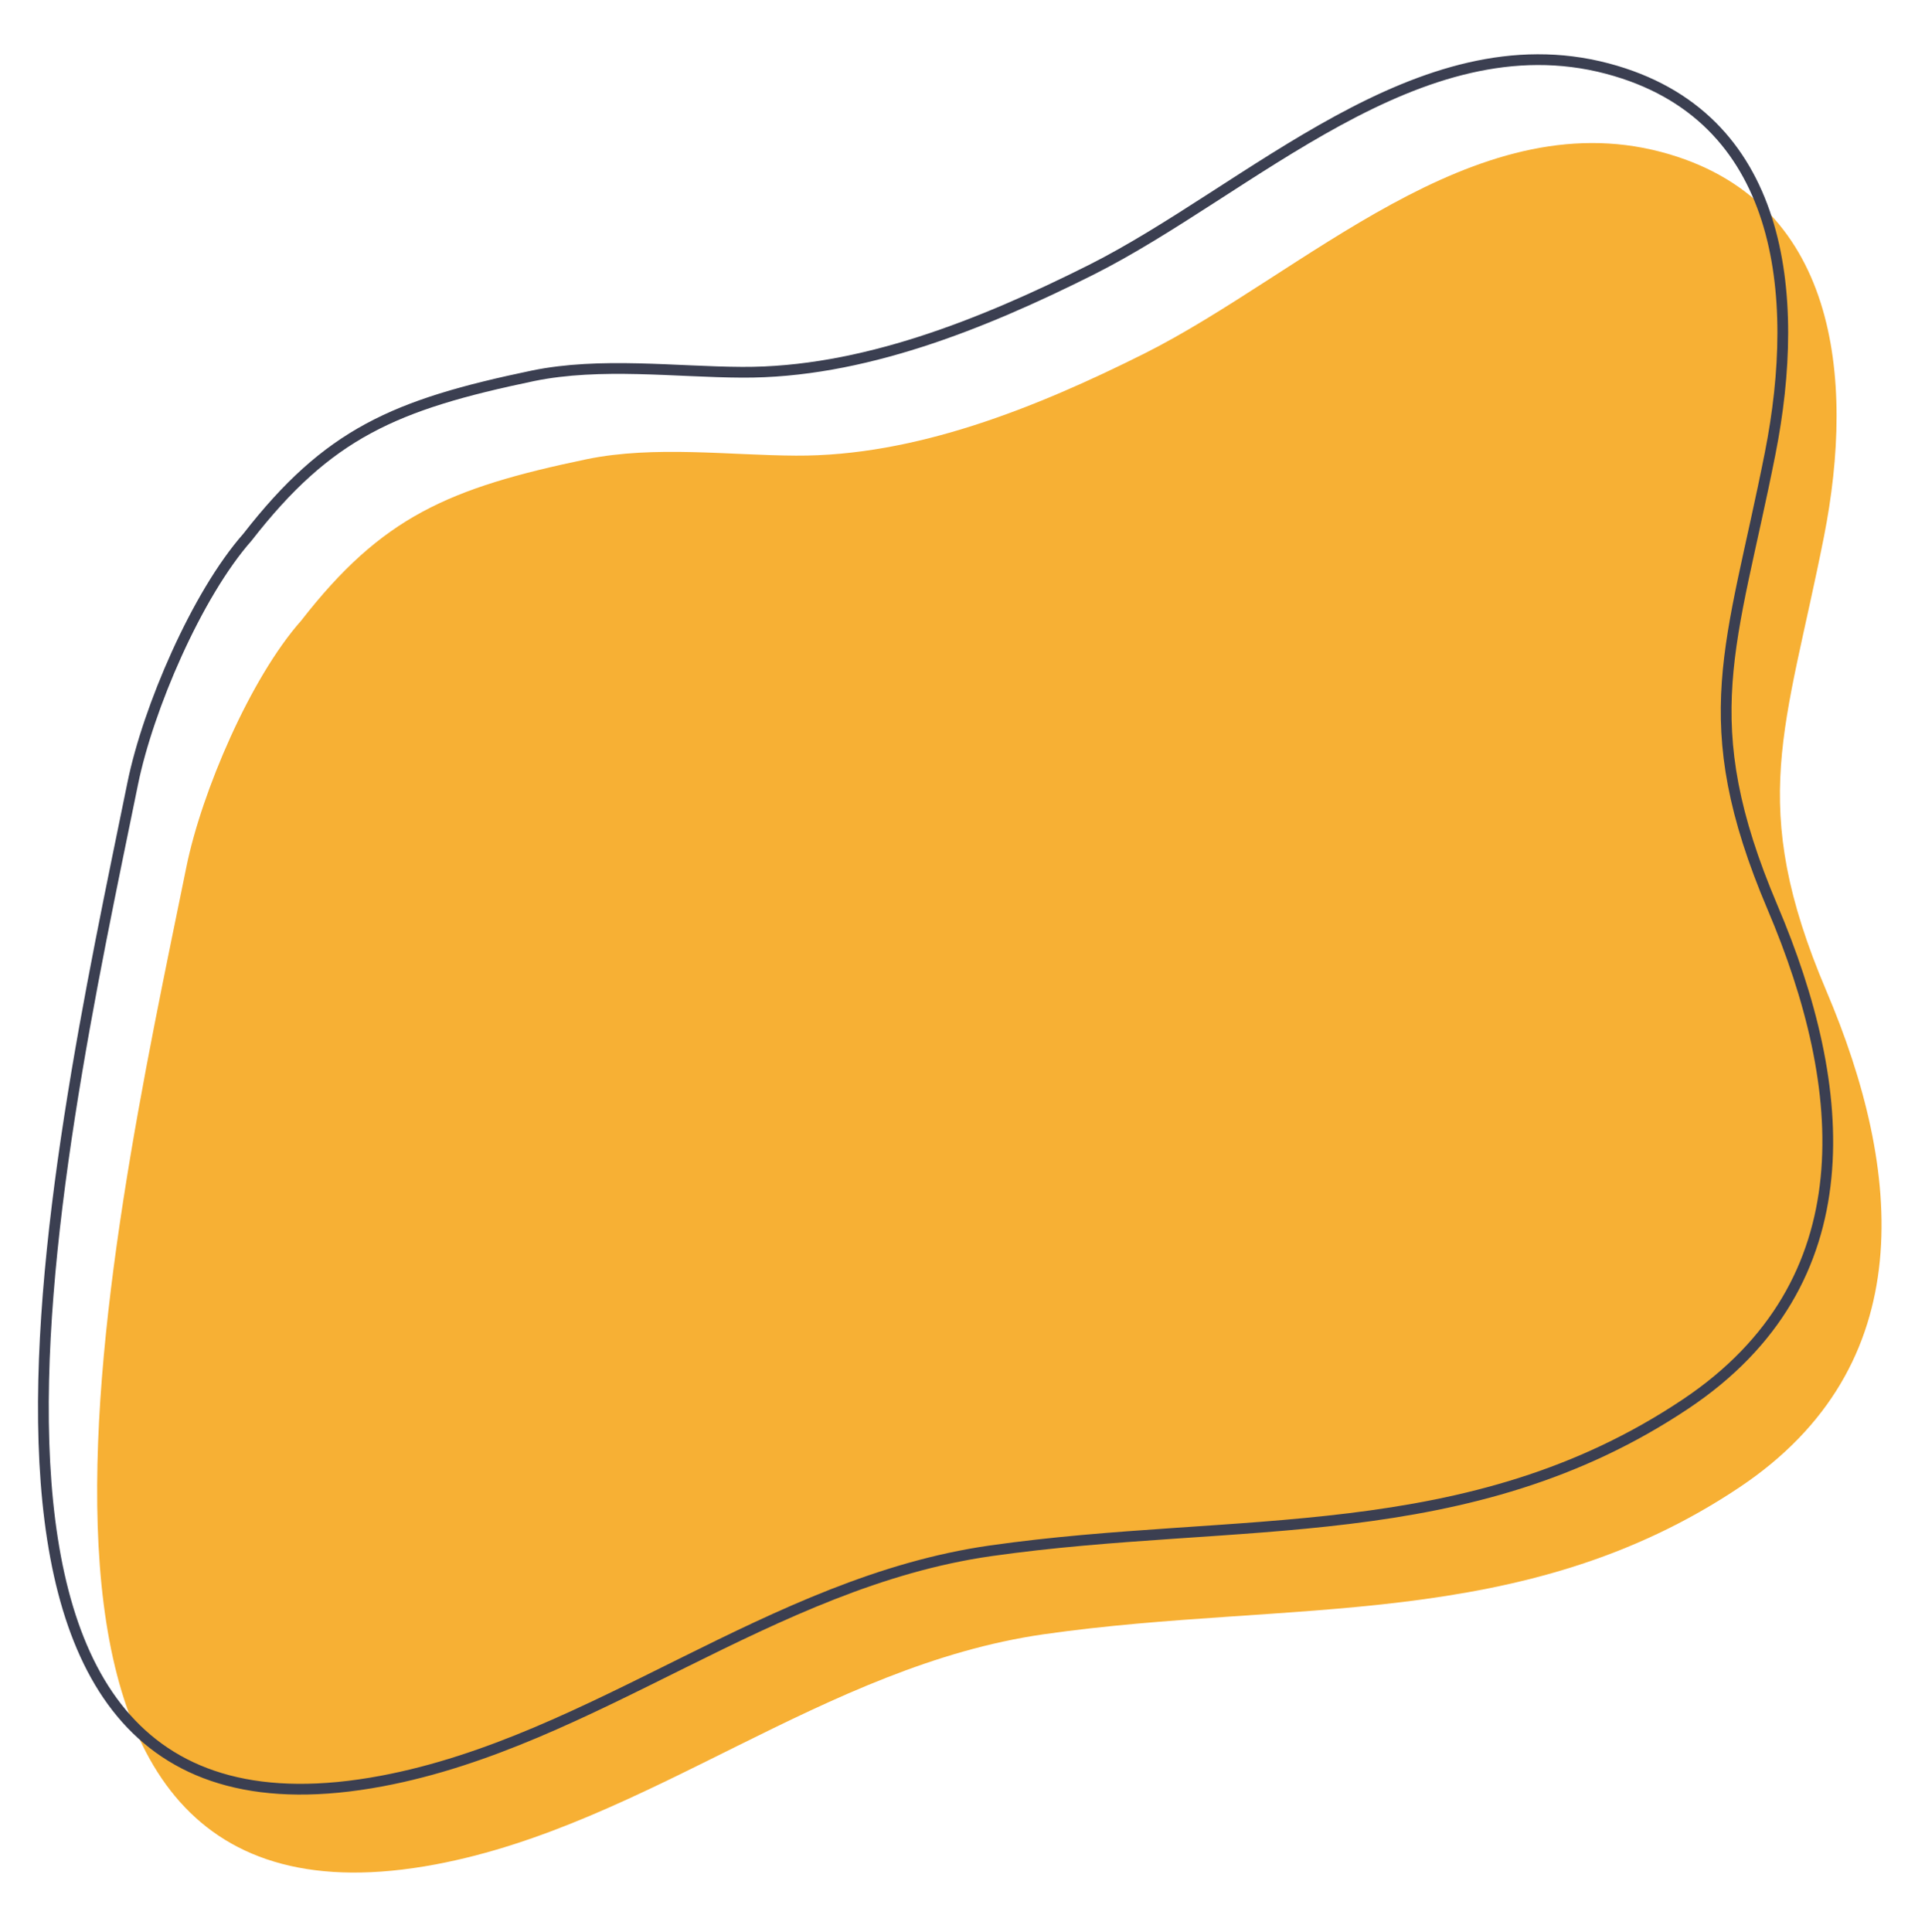 <svg id="Capa_1" data-name="Capa 1" xmlns="http://www.w3.org/2000/svg" viewBox="0 0 357.9 359.23"><defs><style>.cls-1{fill:#f7b034;}.cls-2{fill:none;stroke:#3b3f51;stroke-miterlimit:10;stroke-width:2px;}</style></defs><title>Mesa de trabajo 20 copia</title><path class="cls-1" d="M56,115.38C46.57,126,37.5,147.21,34.66,161.15,19.9,233.58-9.59,363.65,81,346.62c39.57-7.45,72.16-36.95,113.17-42.8,45.8-6.53,88.92-.35,129.23-27.3,33.81-22.61,30.4-58.79,16.15-92.32-14.81-34.85-7.53-48.56-.44-84.41,5.84-29.54,2.55-62.86-30.27-71.54C273.77,19,242.38,50.87,212.8,65.71c-20.28,10.16-42.67,19.13-64.83,19-12.34-.06-26.28-1.91-38.82.65C83.31,90.74,71,96.11,56,115.38Z"/><path class="cls-2" d="M46,99.88c-9.41,10.66-18.48,31.83-21.32,45.77C9.9,218.08-19.59,348.15,71,331.12c39.57-7.45,72.16-36.95,113.17-42.8,45.8-6.53,88.92-.35,129.23-27.3,33.81-22.61,30.4-58.79,16.15-92.32-14.81-34.85-7.53-48.56-.44-84.41,5.84-29.54,2.55-62.86-30.27-71.54-35.09-9.27-66.48,22.62-96.06,37.46-20.28,10.16-42.67,19.13-64.83,19-12.34-.06-26.28-1.91-38.82.65C73.31,75.24,61,80.61,46,99.88Z"/></svg>